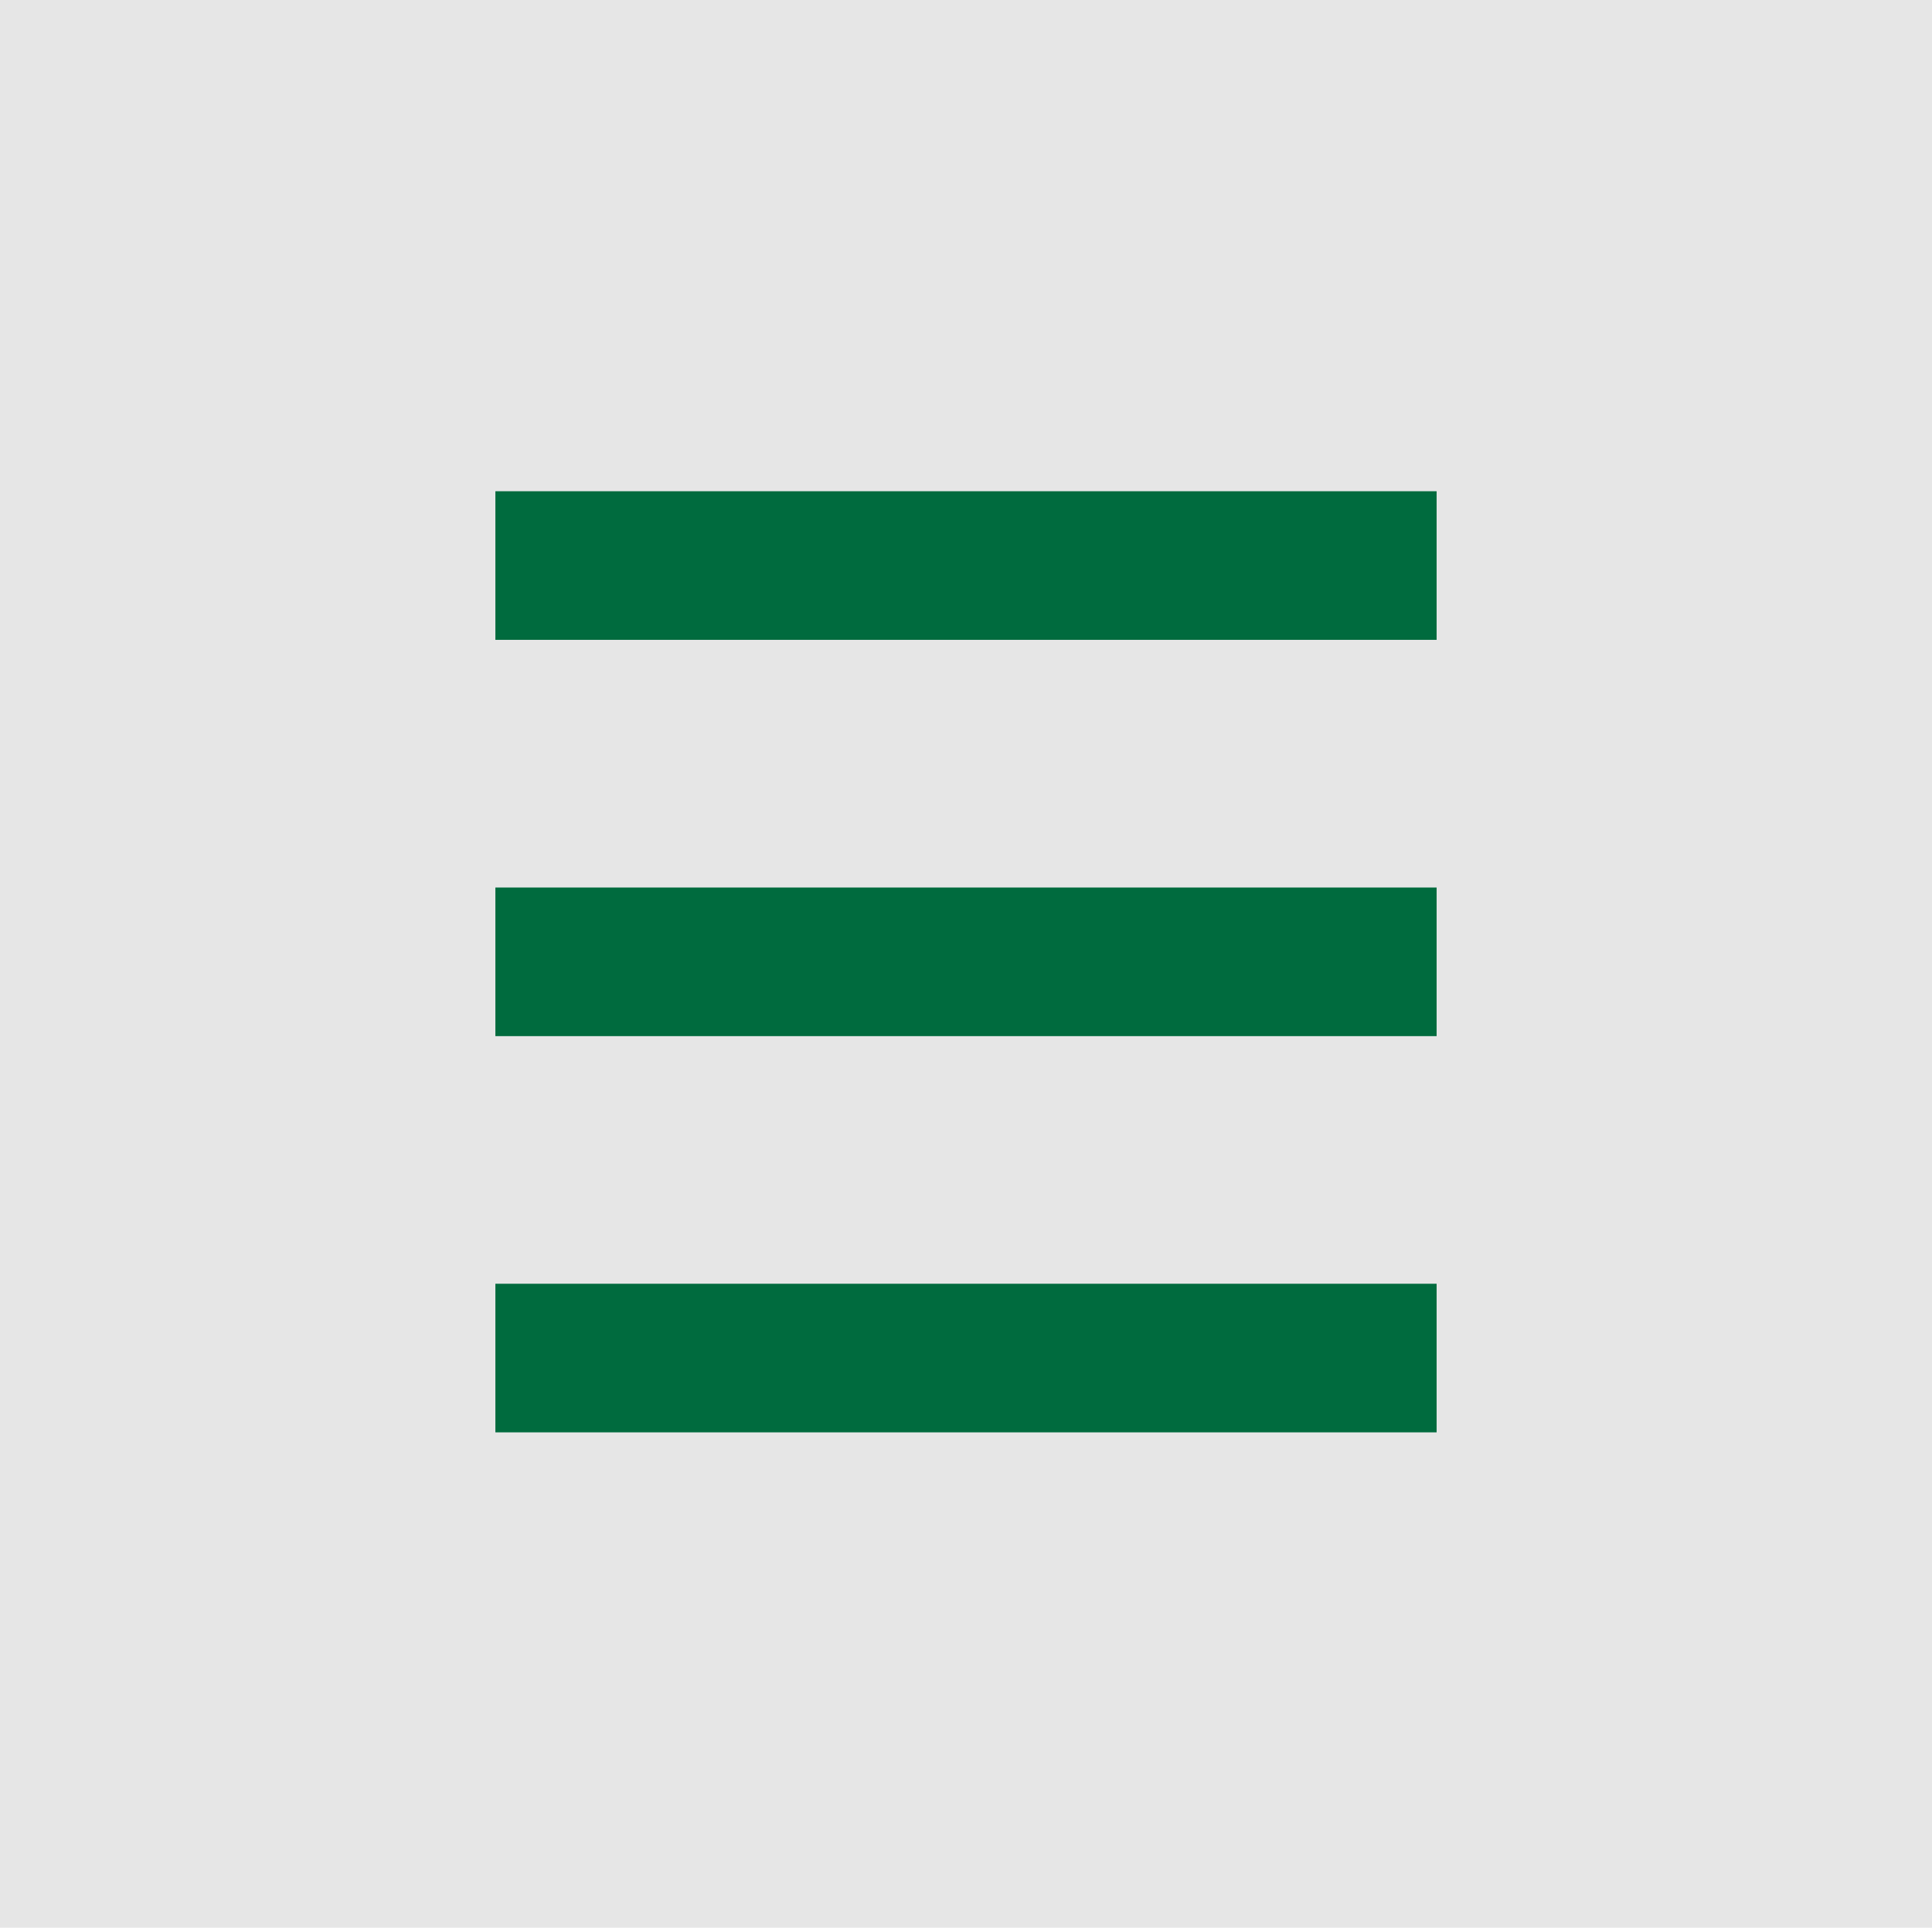<?xml version="1.0" encoding="utf-8"?>
<!-- Generator: Adobe Illustrator 16.0.1, SVG Export Plug-In . SVG Version: 6.00 Build 0)  -->
<!DOCTYPE svg PUBLIC "-//W3C//DTD SVG 1.1//EN" "http://www.w3.org/Graphics/SVG/1.1/DTD/svg11.dtd">
<svg version="1.1" id="レイヤー_1" xmlns="http://www.w3.org/2000/svg" xmlns:xlink="http://www.w3.org/1999/xlink" x="0px"
	 y="0px" width="39px" height="38.916px" viewBox="0 0 39 38.916" enable-background="new 0 0 39 38.916" xml:space="preserve">
<rect y="-0.083" fill="#E6E6E6" width="39" height="39"/>
<g>
	<g>
		<rect x="10" y="9.917" fill="#006B3E" width="19" height="3"/>
		<rect x="10" y="17.917" fill="#006B3E" width="19" height="3"/>
		<rect x="10" y="25.916" fill="#006B3E" width="19" height="3"/>
	</g>
</g>
</svg>
